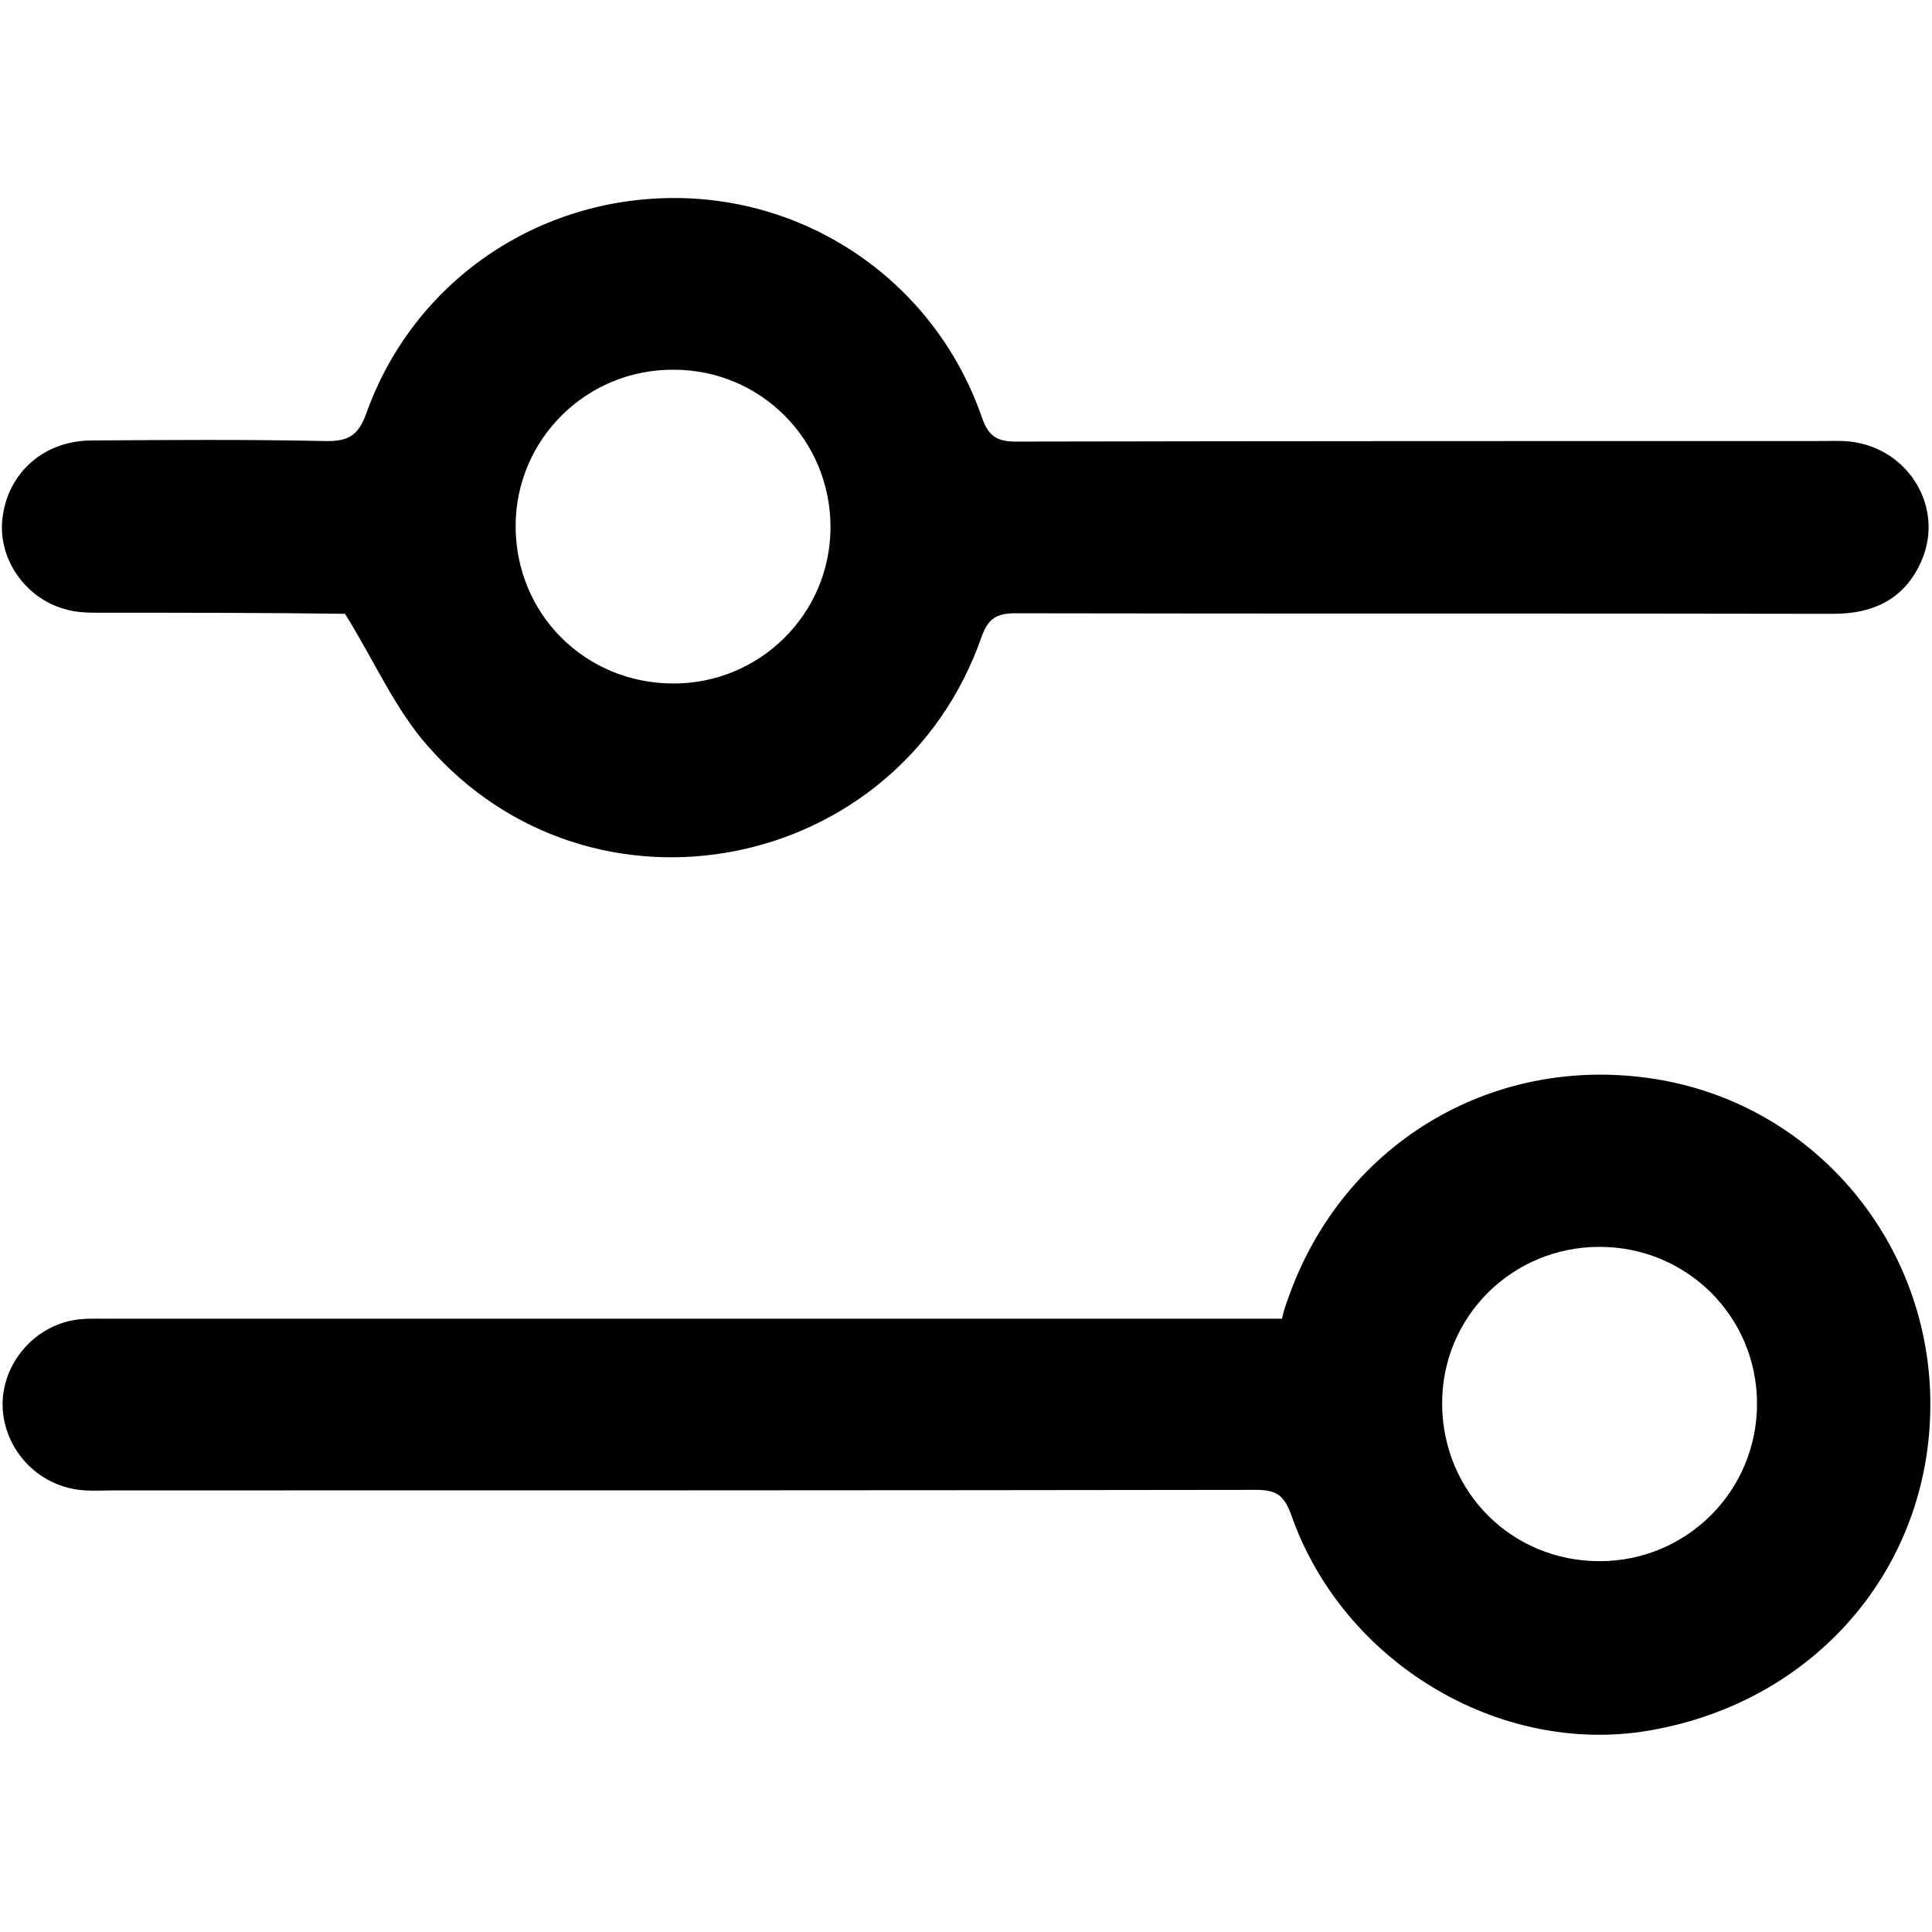 <?xml version="1.0" encoding="utf-8"?>
<!-- Generator: Adobe Illustrator 24.0.2, SVG Export Plug-In . SVG Version: 6.00 Build 0)  -->
<svg version="1.1" id="Livello_1" xmlns="http://www.w3.org/2000/svg" xmlns:xlink="http://www.w3.org/1999/xlink" x="0px" y="0px"
	 viewBox="0 0 352.2 352.2" style="enable-background:new 0 0 352.2 352.2;" xml:space="preserve">
<g>
	<path d="M234.9,236.5c10.1-28.6,38.2-44.9,68-39.6c28.4,5.1,49,30,49,59.1c0,30-21.2,54.4-51.4,59.5c-27.3,4.6-55.7-12.5-65.1-39.3
		c-1.3-3.6-2.7-4.6-6.4-4.6c-69.5,0.1-139,0.1-208.5,0.1c-1.6,0-3.3,0.1-4.9,0c-8.1-0.4-14.5-6.8-15.1-14.7
		c-0.5-7.6,5-14.8,12.7-16.3c2.1-0.4,4.2-0.3,6.4-0.3c69.3,0,138.7,0,208,0c2,0,3.9,0,6.1,0C234.1,238.6,234.5,237.6,234.9,236.5z
		 M262.9,256c0.1,16,12.7,28.6,28.7,28.6c15.9,0,28.7-12.8,28.7-28.7c0-15.9-12.8-28.6-28.7-28.6C275.6,227.3,262.8,240.1,262.9,256
		z"/>
	<path d="M18.5,111.7c-2.3,0-4.6,0-6.8-0.7c-7.4-2.1-12.3-9.6-11.2-16.9c1.1-8,7.5-13.7,16-13.8c14.2-0.1,28.5-0.2,42.7,0.1
		c4.2,0.1,6.1-0.9,7.6-5.1c8.6-24,31.2-39.4,56.6-39.2c25,0.2,47.3,16,55.6,40c1.2,3.4,2.7,4.4,6.2,4.4c48.9-0.1,97.8-0.1,146.7-0.1
		c1.8,0,3.6-0.1,5.4,0.1c10.6,1.2,17.2,12,13,21.7c-3,6.9-8.6,9.7-16.1,9.7c-49.7-0.1-99.4,0-149.1-0.1c-3.5,0-5,1-6.2,4.4
		c-15.1,43.1-71,54.2-101,19.7c-5.9-6.7-9.6-15.3-15-24C49.2,111.7,33.8,111.7,18.5,111.7z M94,95.9c0,16,12.6,28.6,28.6,28.7
		c15.9,0.1,28.8-12.7,28.8-28.5c0-15.9-12.7-28.7-28.6-28.7C106.9,67.3,94,80.1,94,95.9z"/>
</g>
</svg>

